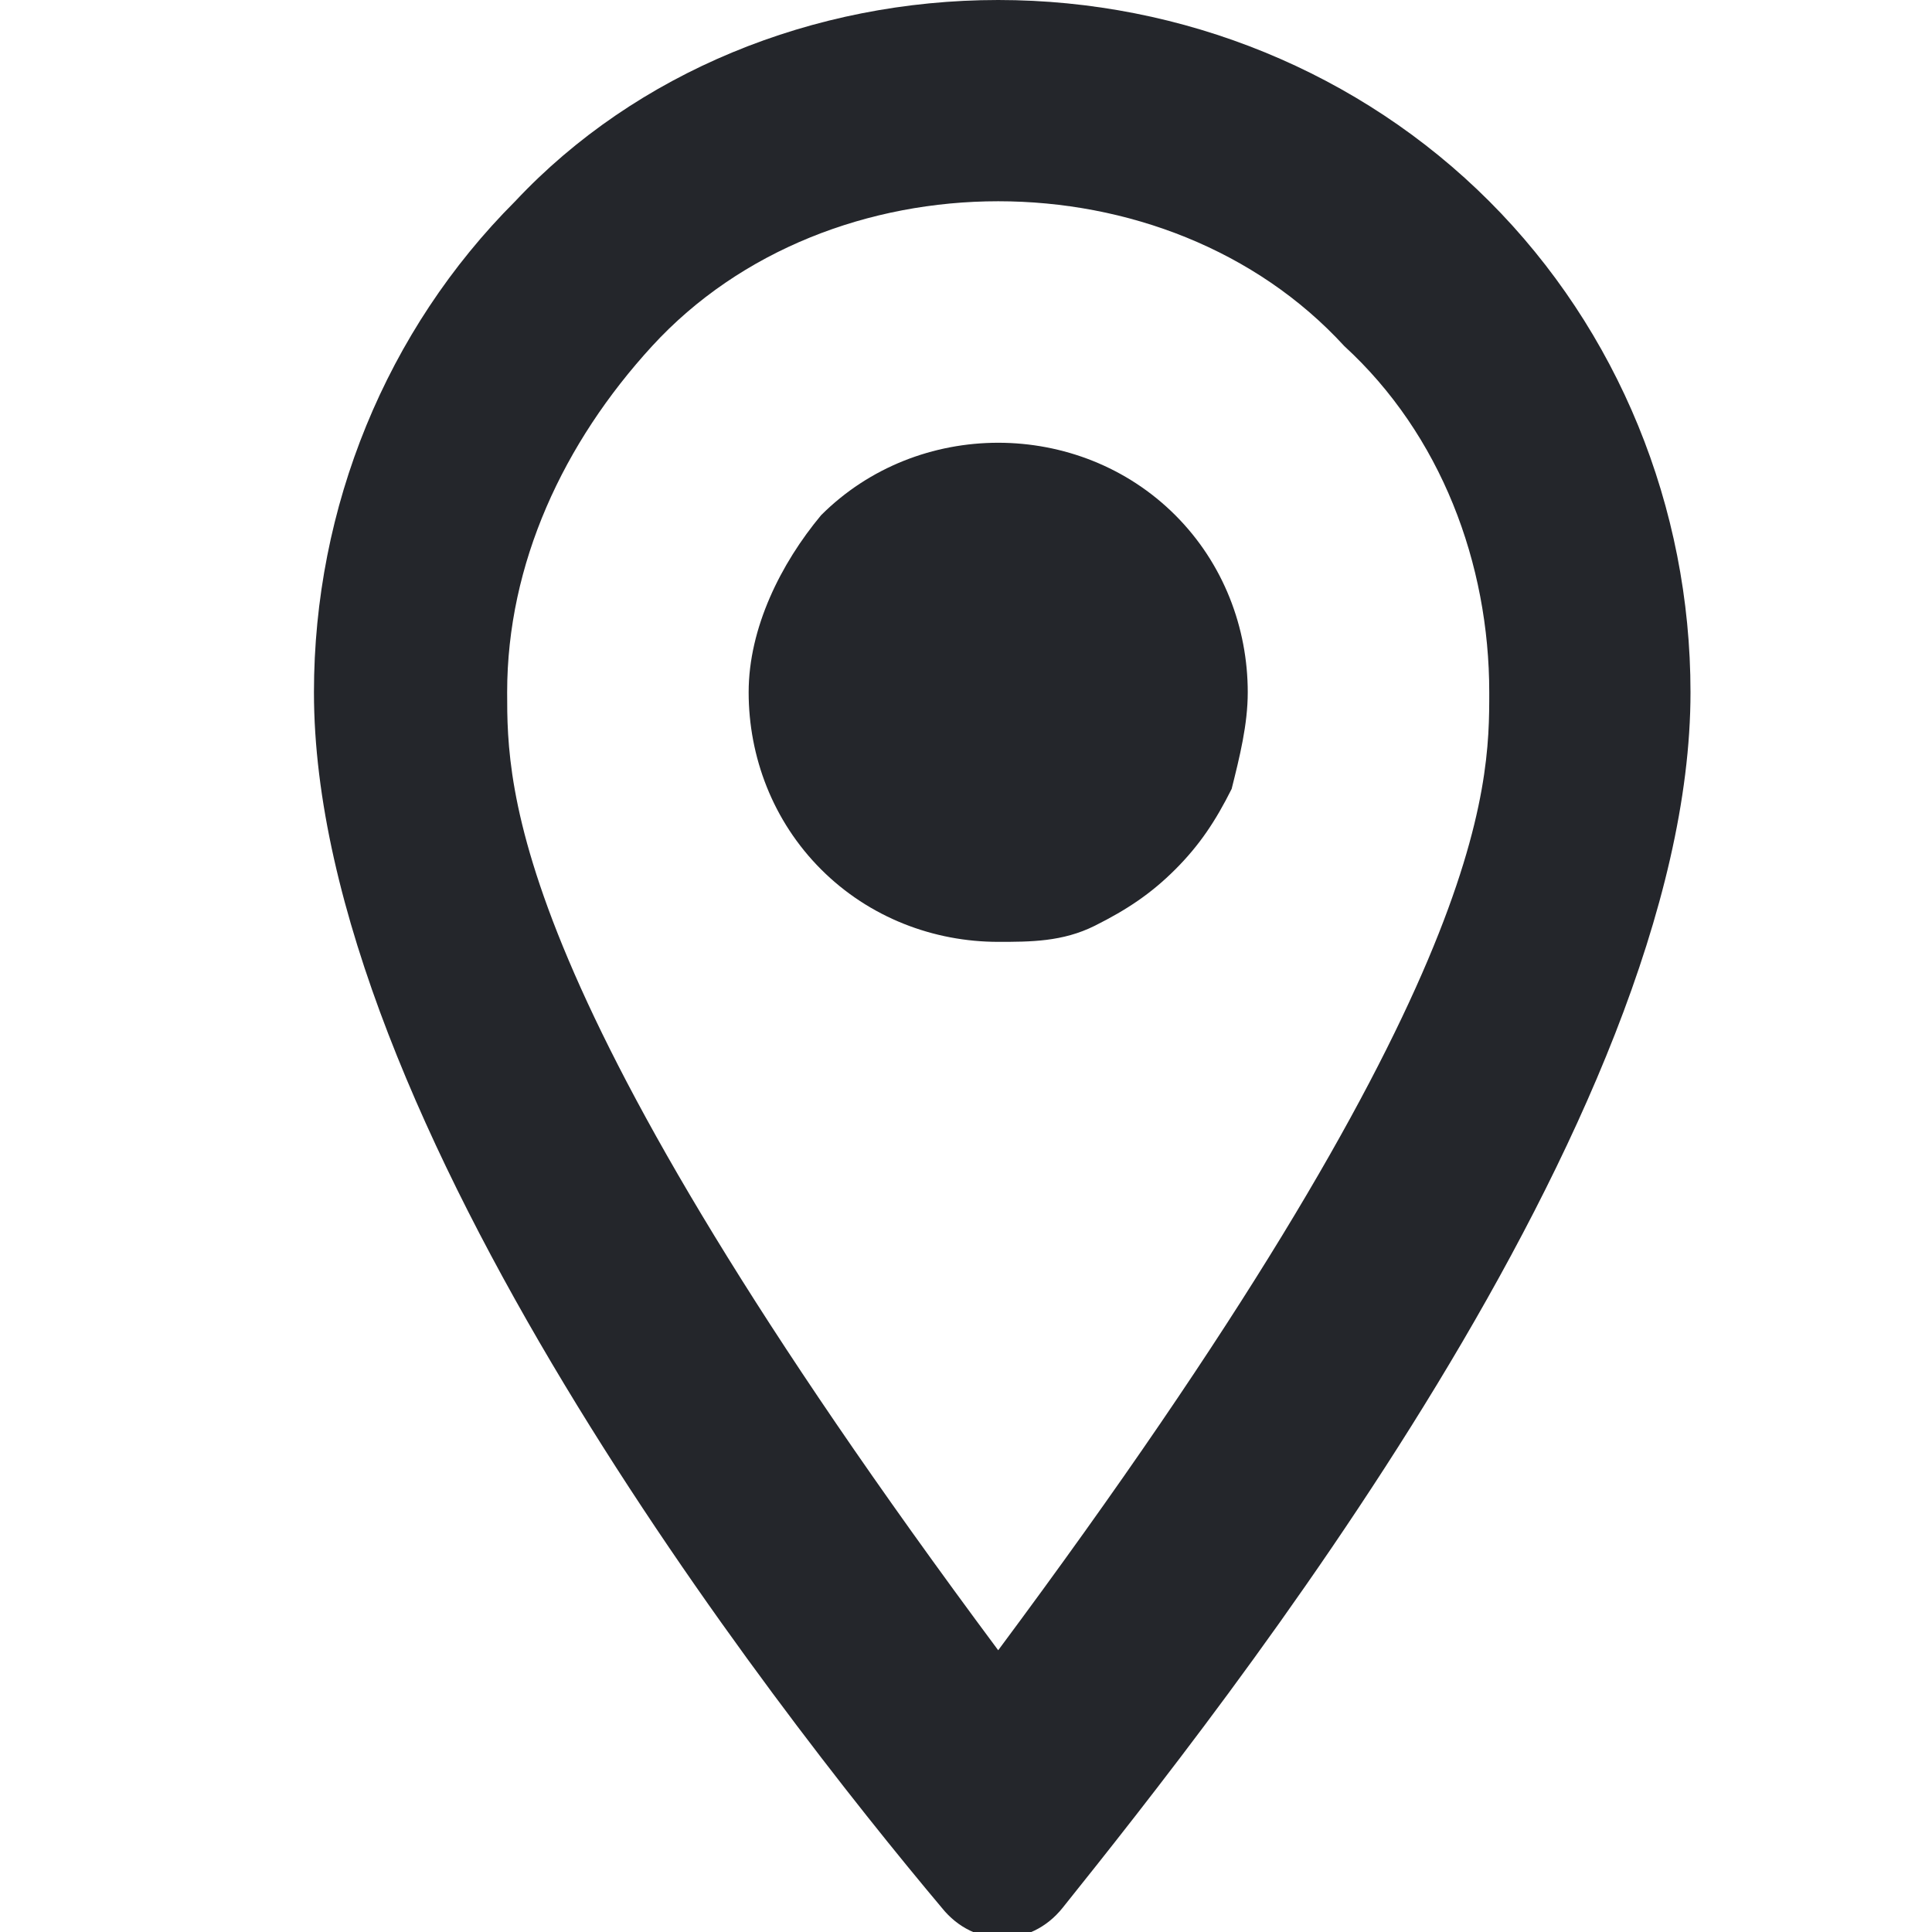 <?xml version="1.0" encoding="utf-8"?>
<!-- Generator: Adobe Illustrator 27.3.1, SVG Export Plug-In . SVG Version: 6.00 Build 0)  -->
<svg version="1.1" id="Livello_1" xmlns="http://www.w3.org/2000/svg" xmlns:xlink="http://www.w3.org/1999/xlink" x="0px" y="0px"
	 viewBox="0 0 24 24" style="enable-background:new 0 0 24 24;" xml:space="preserve">
<style type="text/css">
	.st0{fill:#24262B;}
</style>
<path class="st0" d="M12.4,5.5c0.8,0,1.6,0.3,2.2,0.9c0.6,0.6,0.9,1.4,0.9,2.2c0,0.4-0.1,0.8-0.2,1.2c-0.2,0.4-0.4,0.7-0.7,1
	c-0.3,0.3-0.6,0.5-1,0.7c-0.4,0.2-0.8,0.2-1.2,0.2c-0.8,0-1.6-0.3-2.2-0.9c-0.6-0.6-0.9-1.4-0.9-2.2S9.7,7,10.2,6.4
	C10.8,5.8,11.6,5.5,12.4,5.5z M12.4,0c2.3,0,4.5,0.9,6.1,2.5C20.1,4.1,21,6.3,21,8.6c0,5.3-5.8,12.6-7.8,15.1
	c-0.4,0.5-1.1,0.5-1.5,0c-2.1-2.5-7.8-9.8-7.8-15.1c0-2.3,0.9-4.5,2.5-6.1C7.9,0.9,10.1,0,12.4,0z M12.4,2.5c-1.6,0-3.2,0.6-4.3,1.8
	S6.3,7,6.3,8.6c0,1.2,0,3.7,6.1,11.9c6.1-8.2,6.1-10.7,6.1-11.9c0-1.6-0.6-3.2-1.8-4.3C15.6,3.1,14,2.5,12.4,2.5z"/>
</svg>
